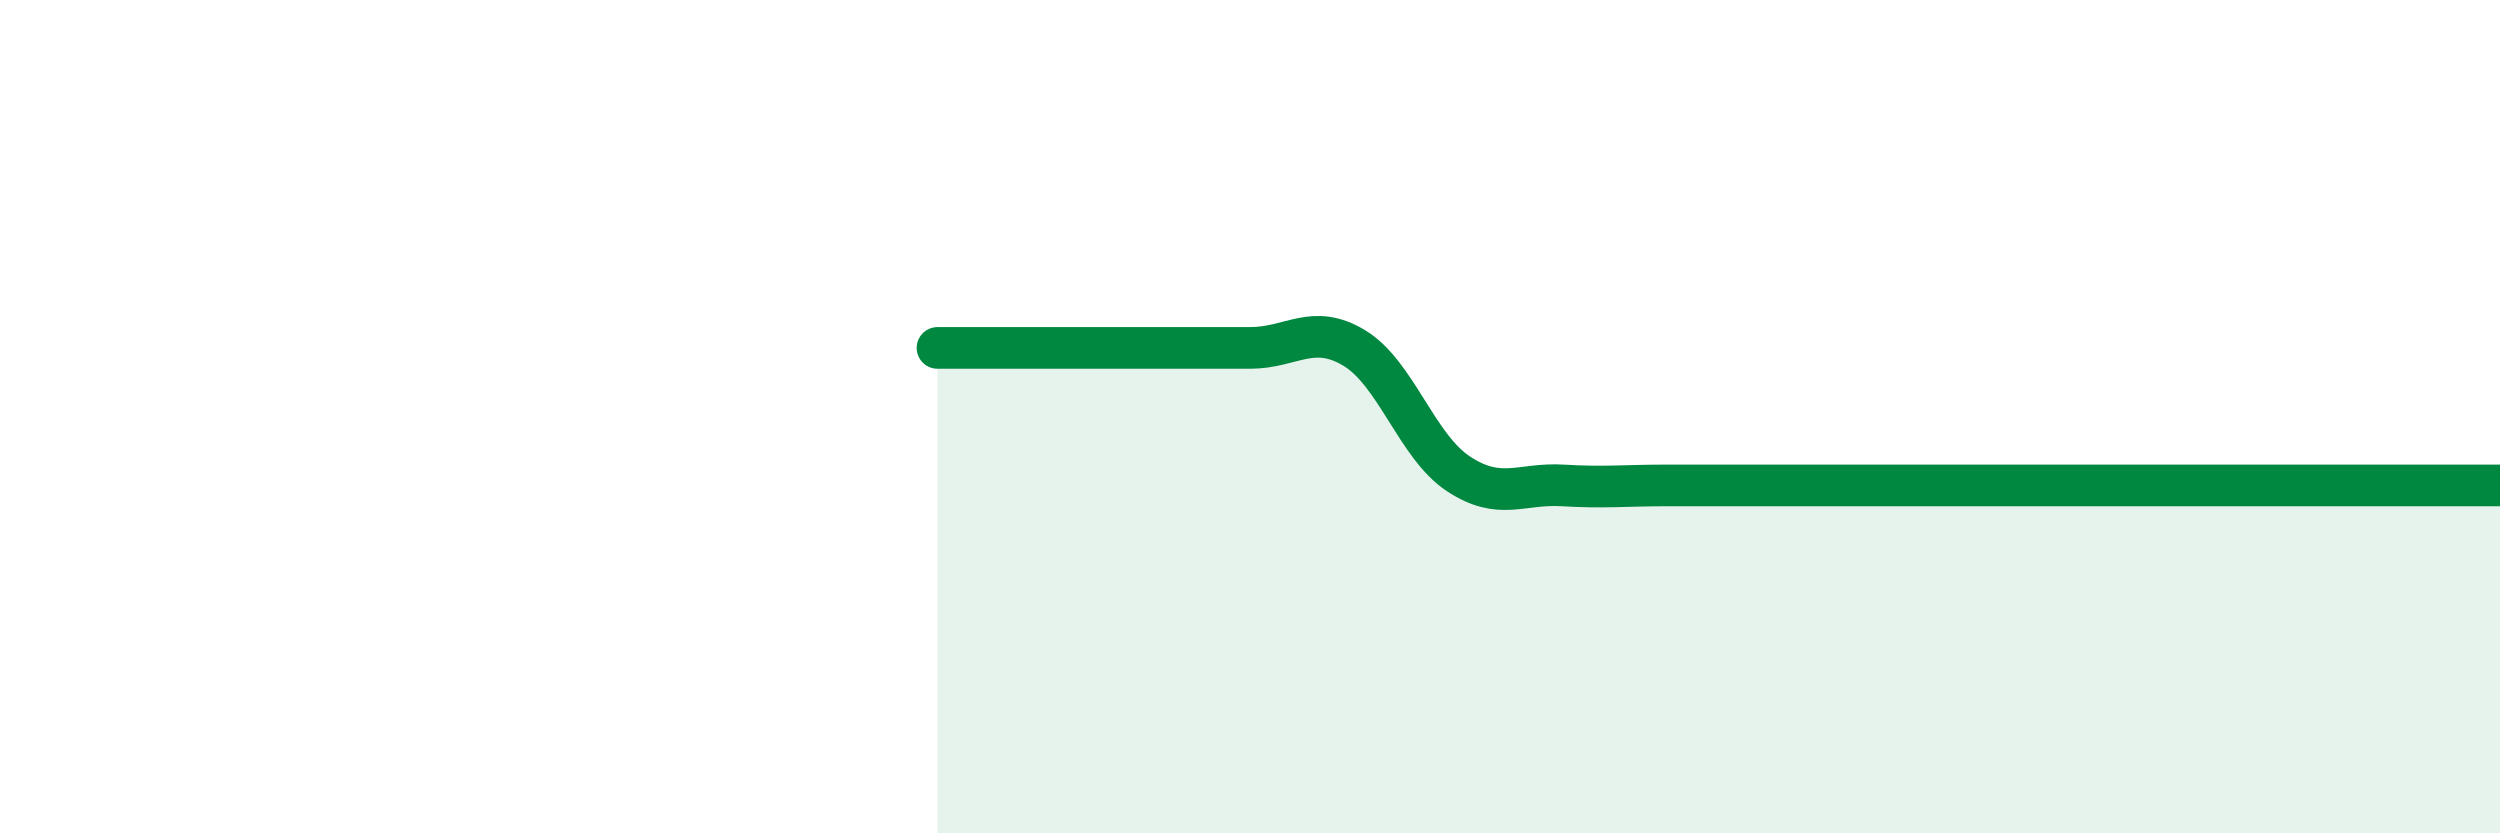 
    <svg width="60" height="20" viewBox="0 0 60 20" xmlns="http://www.w3.org/2000/svg">
      <path
        d="M 22.5,8.35 C 23,8.35 24,8.35 25,8.35 C 26,8.35 26.5,8.35 27.5,8.35 C 28.5,8.35 29,8.35 30,8.35 C 31,8.35 31.5,7.75 32.5,8.35 C 33.5,8.95 34,10.71 35,11.37 C 36,12.03 36.5,11.59 37.5,11.65 C 38.5,11.71 39,11.65 40,11.65 C 41,11.65 41.5,11.65 42.5,11.65 C 43.5,11.65 44,11.65 45,11.65 C 46,11.65 46.5,11.65 47.5,11.65 C 48.5,11.65 49,11.65 50,11.65 C 51,11.65 51.5,11.65 52.5,11.65 C 53.5,11.65 53.5,11.65 55,11.65 C 56.5,11.65 59,11.65 60,11.65L60 20L22.5 20Z"
        fill="#008740"
        opacity="0.1"
        stroke-linecap="round"
        stroke-linejoin="round"
      />
      <path
        d="M 22.5,8.35 C 23,8.35 24,8.35 25,8.35 C 26,8.35 26.5,8.35 27.5,8.35 C 28.5,8.35 29,8.35 30,8.35 C 31,8.35 31.5,7.75 32.5,8.35 C 33.5,8.95 34,10.71 35,11.37 C 36,12.03 36.5,11.59 37.5,11.65 C 38.5,11.71 39,11.65 40,11.65 C 41,11.65 41.5,11.65 42.5,11.65 C 43.5,11.65 44,11.65 45,11.65 C 46,11.65 46.5,11.65 47.5,11.65 C 48.5,11.65 49,11.65 50,11.65 C 51,11.65 51.5,11.65 52.5,11.65 C 53.5,11.65 53.5,11.65 55,11.65 C 56.5,11.65 59,11.65 60,11.65"
        stroke="#008740"
        stroke-width="1"
        fill="none"
        stroke-linecap="round"
        stroke-linejoin="round"
      />
    </svg>
  
